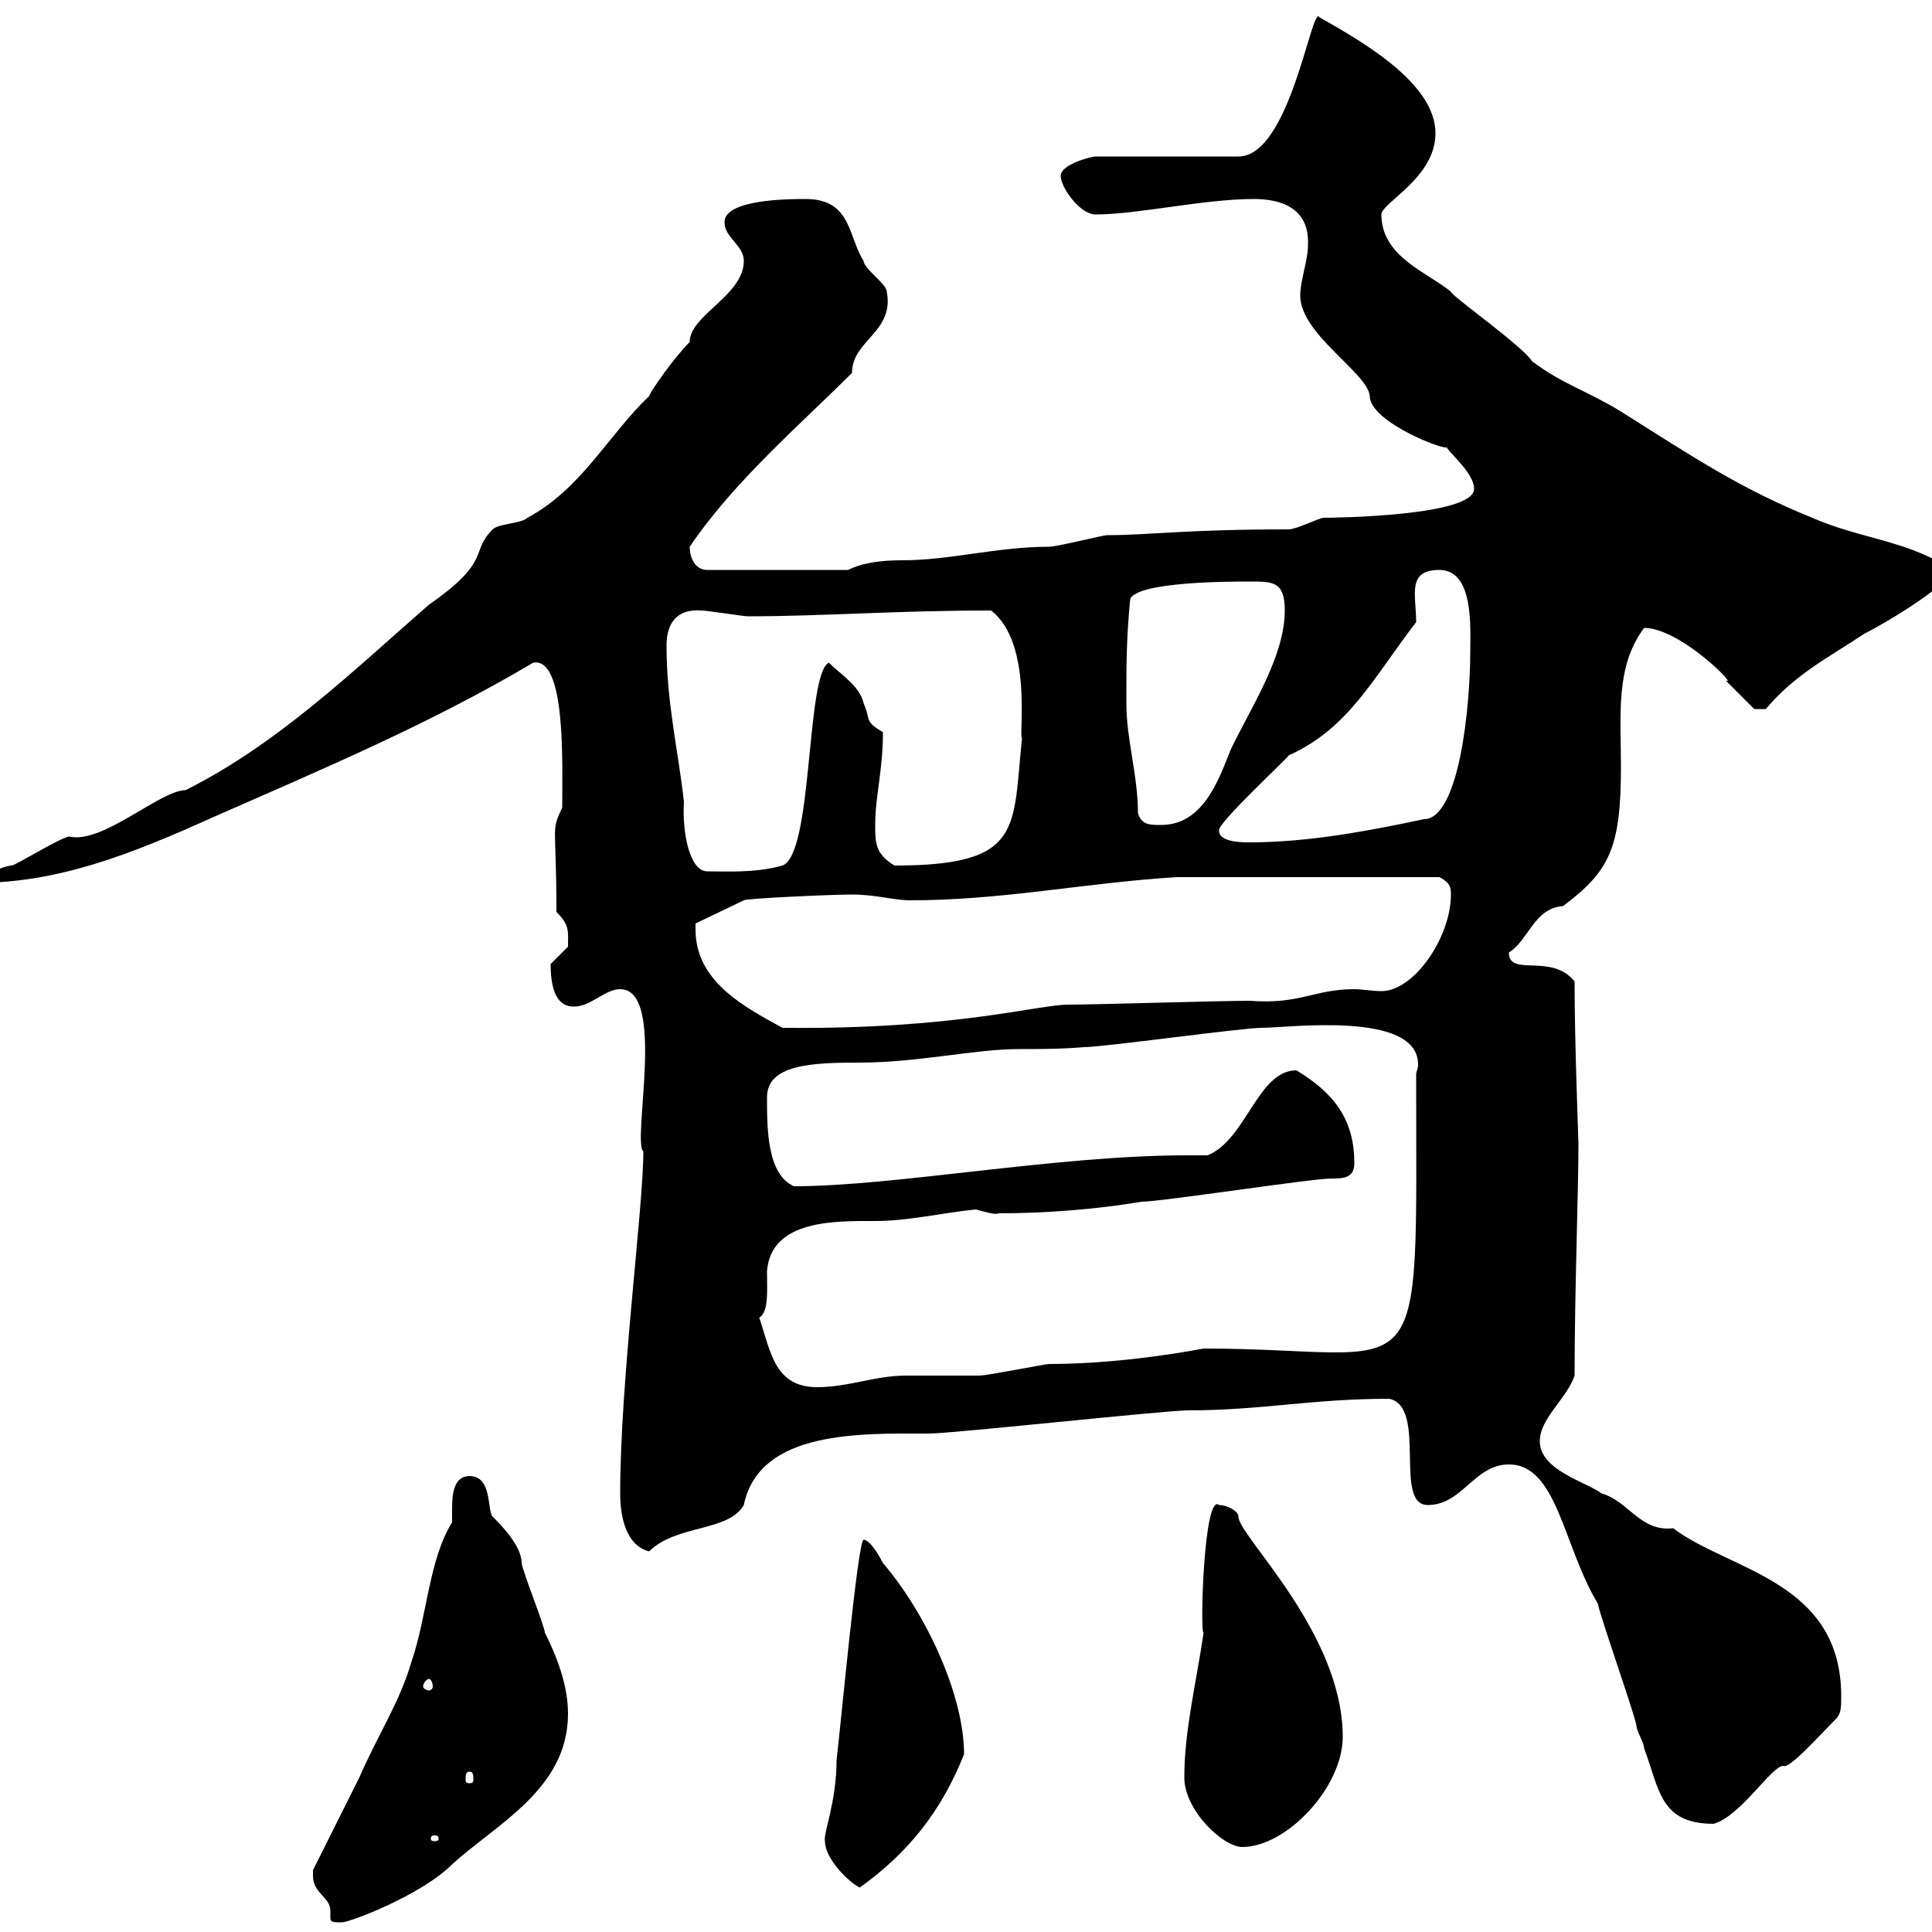 <svg xmlns="http://www.w3.org/2000/svg" xmlns:xlink="http://www.w3.org/1999/xlink" width="300" height="300"><path d="M48.60 291.30C48.60 294 51.30 294.60 51.30 296.70C51.30 297.30 51.30 297.60 51.30 297.90C51.30 298.50 51.90 298.50 53.10 298.50C54.30 298.50 65.40 294.30 70.20 289.50C77.10 283.20 88.20 277.80 88.20 266.10C88.20 261.60 86.40 257.10 84.60 253.50C84.60 252.60 81 243.60 81 242.70C81 240 77.70 236.70 76.50 235.50C75.60 234.60 76.50 229.20 72.90 229.20C70.50 229.20 70.20 231.90 70.20 234.30C70.20 234.90 70.20 236.10 70.20 236.40C66.60 242.10 66.30 251.10 63.90 258C62.10 264.30 58.50 269.70 55.80 276C54.90 277.80 49.50 288.60 48.60 290.40C48.60 290.40 48.60 291.30 48.60 291.30ZM128.10 285.90C128.10 288.60 131.70 292.20 133.50 293.10C141 287.70 146.10 281.40 149.70 272.40C149.70 263.40 144 250.80 137.10 242.70C137.10 242.70 135.30 239.10 134.10 239.10C133.20 239.10 130.50 268.50 129.90 273.30C129.90 279.90 127.80 284.70 128.10 285.90ZM183.90 276C183.90 281.10 189.90 286.80 192.90 286.80C199.80 286.80 208.50 277.50 208.50 269.70C208.50 253.50 192.30 238.50 192.30 235.50C192.30 234.60 190.50 233.70 189.30 233.70C186.90 231.60 186.30 254.10 186.90 253.50C185.70 261.60 183.90 268.80 183.90 276ZM67.50 285C68.10 285 68.10 285.30 68.10 285.60C68.10 285.60 68.10 285.90 67.50 285.90C66.90 285.90 66.90 285.60 66.90 285.60C66.90 285.30 66.90 285 67.50 285ZM254.10 267.90C254.10 268.80 255.30 270.60 255.30 271.50C257.70 277.80 257.70 283.20 266.10 283.20C270.30 282 275.10 274.20 276.90 274.20C277.80 274.80 282.60 269.40 285 267C285.90 266.10 285.90 265.20 285.90 263.40C285.90 245.40 268.50 243.90 259.80 237.30C254.70 237.90 252.90 233.10 248.70 231.90C246.30 230.10 239.10 228.30 239.10 223.80C239.10 220.20 243.30 217.20 244.50 213.60C244.50 200.70 245.10 185.10 245.10 177.60C245.10 176.70 244.50 162.30 244.50 152.40C240.90 147.90 234.30 151.80 234.30 147.90C237.30 146.10 238.20 141 242.70 140.70C249.90 135.30 251.70 131.70 251.70 119.10C251.70 111 250.80 103.50 255.30 97.50C261 97.50 270.30 107.10 267.90 105.60C268.80 106.50 272.40 110.10 272.40 110.10L274.20 110.10C278.70 104.70 284.10 102 289.50 98.40C293.10 96.60 303 90.60 303 88.50C296.70 84 288.90 83.70 281.40 80.40C270.30 75.90 263.10 71.10 251.70 63.90C246.30 60.60 242.70 59.70 237.90 56.10C236.40 53.70 225.30 45.90 225.30 45.30C221.70 42.30 214.50 39.90 214.50 33.30C214.50 31.50 222.90 27.60 222.90 20.70C222.90 13.20 212.40 6.90 204.90 2.70C203.70 0.30 200.40 24.30 192.30 24.30L170.10 24.30C169.50 24.30 164.70 25.50 164.70 27.30C164.70 29.10 167.70 33.30 170.10 33.30C176.70 33.30 186.90 30.90 194.70 30.90C198.60 30.90 203.40 32.10 203.10 38.10C203.10 40.50 201.90 43.50 201.90 45.90C201.90 51.90 212.40 57.90 212.70 61.50C212.70 65.70 225.60 70.50 224.70 69.30C224.10 69.60 228.90 73.20 228.90 75.90C228.90 80.10 207.60 80.40 205.50 80.40C204.90 80.40 201.30 82.20 200.10 82.20C183.90 82.20 178.50 83.10 171.90 83.10C171.30 83.10 164.10 84.90 162.90 84.90C154.80 84.90 147.60 87 140.10 87C137.10 87 134.10 87.30 131.70 88.50L109.80 88.50C108 88.50 107.10 86.70 107.10 84.90C114 74.70 124.20 66 132.30 57.90C132.30 52.80 138.90 51.60 137.70 45.30C137.70 44.10 134.10 41.70 134.10 40.50C131.70 36.90 132.30 30.90 125.10 30.90C122.70 30.90 112.50 30.90 112.50 34.50C112.50 36.90 115.50 38.10 115.50 40.50C115.50 45.90 107.10 48.90 107.10 53.10C104.70 55.50 101.10 60.60 100.80 61.50C94.50 67.50 90.30 75.90 81.90 80.40C81 81.30 77.40 81.30 76.50 82.20C72.90 85.80 76.50 87 66.60 93.90C54.90 104.10 43.20 115.50 28.80 122.70C24.90 122.70 15.90 131.10 10.80 129.90C9.60 129.90 2.40 134.40 1.80 134.40C0.60 134.40-3 136.20-3.60 136.20L-3.60 137.10C9 137.10 20.40 132.60 32.40 127.20C50.10 119.40 66.60 112.50 82.80 102.90C87.90 102 87.30 118.50 87.30 125.40C85.50 129.30 86.40 127.50 86.40 141.60C88.50 143.70 88.20 144.60 88.20 147C88.20 147 85.50 149.70 85.50 149.70C85.50 155.10 87.30 156.30 89.10 156.30C91.80 156.30 93.90 153.60 96.30 153.60C103.50 153.60 98.10 177.30 99.90 178.80C99.90 187.50 96.30 214.50 96.30 231.90C96.30 235.50 97.20 240 100.80 240.90C105 236.70 113.10 237.90 115.50 233.70C117.90 222 133.80 222.60 144.30 222.60C147.90 222.60 180.90 219 184.50 219C195.90 219 203.70 217.20 215.70 217.20C221.70 218.40 216.30 233.70 221.70 233.70C227.10 233.70 228.90 227.40 234.30 227.40C241.80 227.40 242.70 240 248.10 249C248.70 251.70 253.50 265.20 254.10 267.90ZM72.90 275.10C73.50 275.10 73.50 275.70 73.50 276.30C73.50 276.60 73.50 276.90 72.90 276.90C72.30 276.90 72.30 276.60 72.30 276.30C72.30 275.70 72.30 275.10 72.90 275.10ZM66.60 260.70C66.90 260.70 67.20 261.30 67.20 261.90C67.20 262.20 66.90 262.50 66.60 262.50C66.30 262.50 65.70 262.20 65.70 261.90C65.70 261.30 66.30 260.70 66.60 260.70ZM117.90 204.60C119.40 203.70 119.10 200.40 119.10 197.40C119.70 189.30 129.90 189.60 135.90 189.60C141 189.60 145.80 188.40 151.50 187.80C152.70 188.10 154.50 188.70 155.10 188.40C162.30 188.40 170.10 187.80 177.30 186.60C180.30 186.60 203.70 183 206.70 183C208.50 183 210.30 183 210.30 180.60C210.30 174 207.30 169.80 201.30 166.20C195.30 166.20 193.50 177 187.50 179.40C186.30 179.40 185.40 179.40 184.20 179.40C164.10 179.40 138.90 184.20 123.30 184.20C119.10 182.40 119.10 175.20 119.10 170.40C119.10 165.30 126 165 133.50 165C142.50 165 151.50 162.90 158.10 162.90C161.70 162.90 164.70 162.90 168.30 162.60C171.30 162.60 192.90 159.60 195.90 159.60C200.10 159.60 220.20 156.90 220.20 165.30C220.20 165.90 219.90 166.50 219.90 166.80C219.90 218.40 222 209.40 186.90 209.40C182.10 210.30 172.50 211.80 162.90 211.80C162.30 211.80 153.30 213.60 152.10 213.60C151.50 213.60 141.30 213.60 140.70 213.60C135.90 213.60 131.70 215.40 126.90 215.40C120.30 215.40 119.70 210 117.90 204.60ZM108 144.30C108 144.30 108 143.40 108 143.40L115.50 139.80C115.80 139.50 129.30 138.90 132.30 138.90C135.90 138.90 138.90 139.80 141.30 139.80C155.70 139.80 168.30 137.10 182.70 136.20C190.80 136.20 208.50 136.20 223.50 136.20C225.30 137.10 225.30 138 225.30 138.90C225.30 145.50 219.60 153.90 214.50 153.90C213 153.90 211.50 153.60 210.30 153.60C204 153.60 201.90 156 194.10 155.40C189.30 155.40 170.10 156 165.90 156C161.10 156 148.20 159.90 121.50 159.60C115.50 156.30 108 152.40 108 144.30ZM103.50 100.20C103.50 96.90 105 94.50 108.90 94.80C109.80 94.80 115.50 95.70 116.10 95.70C127.80 95.70 138.90 94.80 153.90 94.80C160.50 99.90 158.10 114.60 158.70 114.60C157.20 128.70 159 134.40 138.90 134.40C135.90 132.60 135.90 130.80 135.90 128.10C135.90 123.60 137.10 119.70 137.10 113.70C134.10 111.90 135.30 111.90 134.10 109.20C133.50 106.50 130.50 104.70 128.70 102.90C125.10 104.70 126.30 132.60 121.50 134.40C117.30 135.60 112.50 135.30 109.80 135.30C107.10 135.30 105.90 129.30 106.20 124.50C105.30 116.40 103.50 109.20 103.50 100.20ZM189.30 129C188.70 128.10 200.40 117.30 200.10 117.30C209.40 113.10 213 105.60 219.90 96.60C219.90 92.40 218.40 88.50 223.50 88.50C228.90 88.50 228.30 97.50 228.30 101.10C228.30 110.10 226.50 127.20 221.10 127.20C212.70 129 203.10 130.80 194.10 130.80C192.90 130.80 189.30 130.80 189.30 129ZM176.70 126.30C176.70 120.30 174.90 114.90 174.90 109.20C174.90 102.90 174.90 99.30 175.50 93C176.70 90.30 191.10 90.30 194.10 90.30C197.70 90.30 199.50 90.30 199.50 94.80C199.50 102 194.10 110.10 191.10 116.40C189.30 120.90 186.90 128.10 180.30 128.10C178.50 128.10 177.30 128.10 176.70 126.30Z"/></svg>